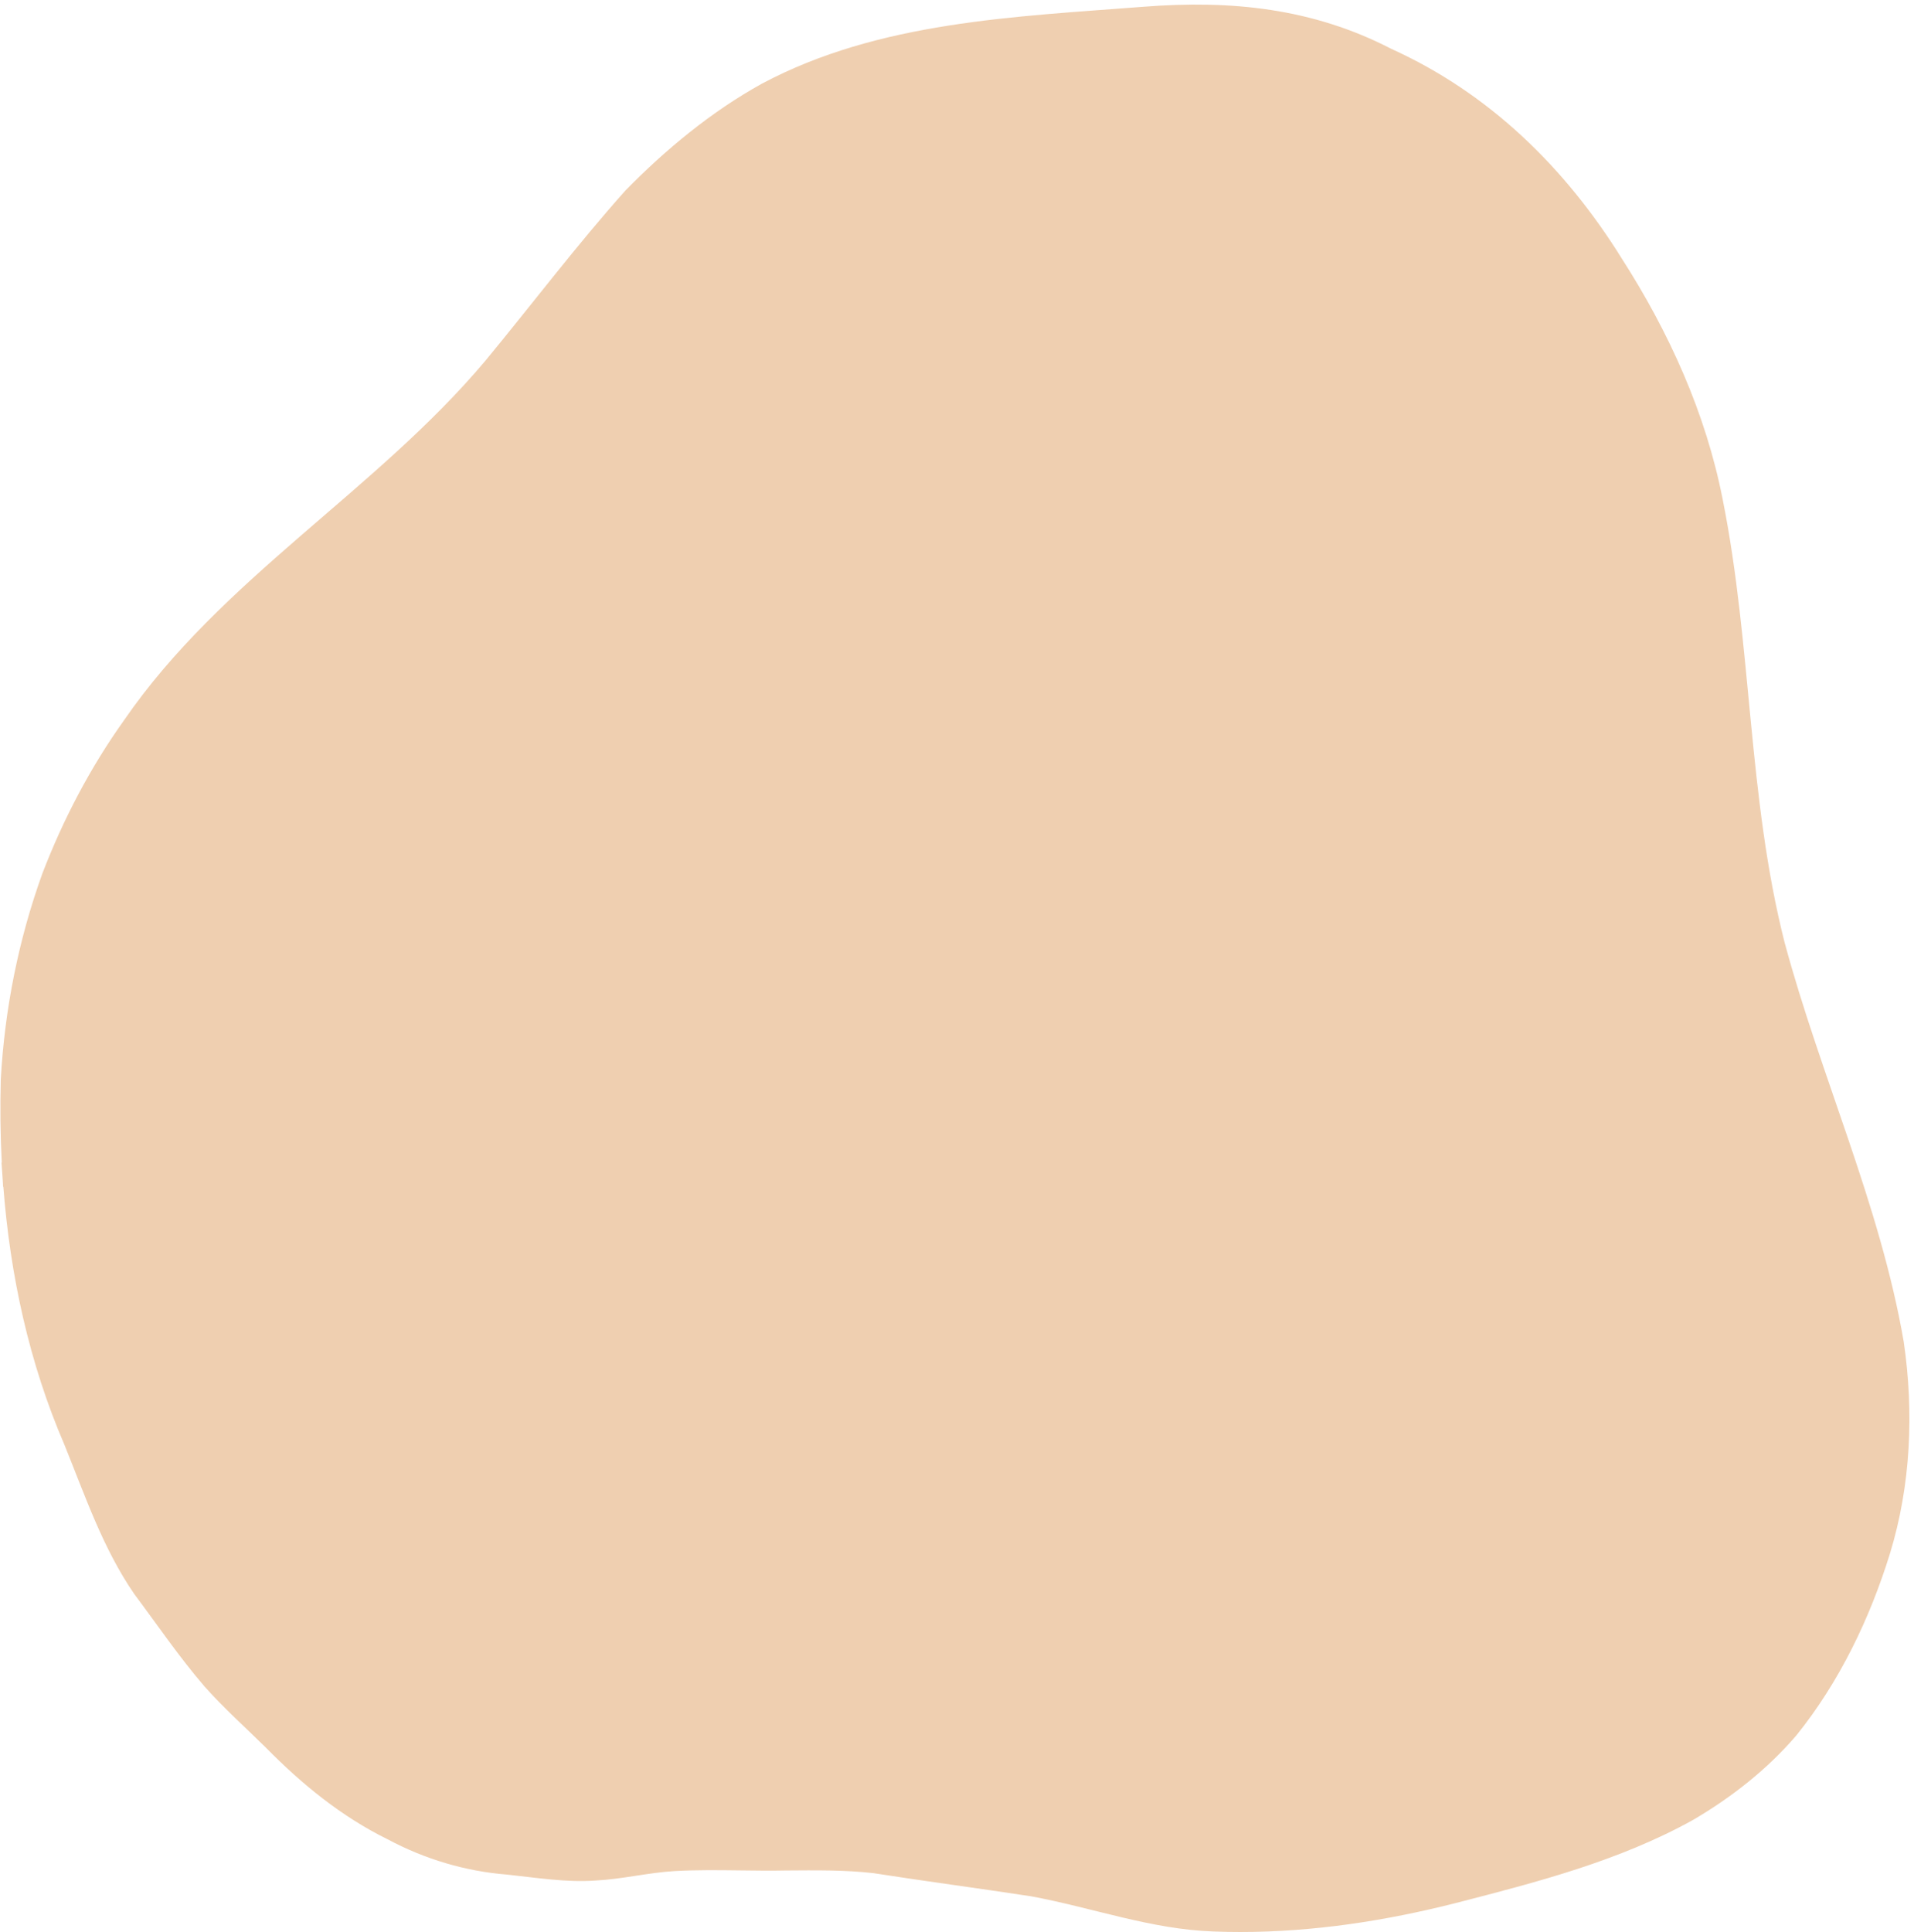 <?xml version="1.0" encoding="UTF-8" standalone="no"?><svg xmlns="http://www.w3.org/2000/svg" xmlns:xlink="http://www.w3.org/1999/xlink" fill="#000000" height="505.9" preserveAspectRatio="xMidYMid meet" version="1" viewBox="-0.1 -1.2 501.3 505.9" width="501.3" zoomAndPan="magnify"><g id="change1_1"><path d="M 498.508 350.145 C 501.211 368.59 500.375 387.73 494.906 405.605 C 489.605 422.723 481.645 439.258 470.375 453.25 C 462.773 462.125 453.395 469.473 443.332 475.363 C 424.078 486.066 402.523 491.641 381.32 497.094 C 362.848 501.801 343.848 504.711 324.773 504.711 C 322.469 504.711 320.164 504.668 317.859 504.582 C 301.449 504.062 285.91 498.297 269.898 495.355 C 256.164 493.258 242.383 491.441 228.652 489.301 C 221.145 488.438 213.406 488.555 205.898 488.602 C 201.863 488.688 197.824 488.637 193.789 488.582 C 188.027 488.512 182.27 488.438 176.52 488.762 C 169.609 489.176 162.844 490.879 155.926 491.23 C 148.156 491.785 140.445 490.492 132.738 489.684 C 121.762 488.816 111.125 485.629 101.422 480.434 C 89.371 474.52 78.93 465.984 69.559 456.457 C 64.184 451.145 58.52 446.105 53.5 440.453 C 46.855 432.754 41.137 424.32 35.051 416.188 C 26.844 404.266 22.148 390.371 16.742 377.051 C 7.539 355.703 2.562 332.762 0.777 309.59 C 0.75 309.566 0.727 309.543 0.703 309.52 C 0.695 309.211 0.68 308.898 0.664 308.59 C 0.605 307.617 0.543 306.641 0.469 305.668 C 0.406 304.879 0.348 304.09 0.293 303.301 C 0.316 303.27 0.34 303.234 0.363 303.203 C -0.016 295.941 -0.09 288.672 0.105 281.434 C 1.125 263.051 4.758 244.805 11.016 227.484 C 16.449 213.34 23.551 199.793 32.355 187.449 C 57.887 150.316 98.285 127.438 127.039 93.25 C 139.277 78.43 150.887 63.047 163.691 48.703 C 174.289 37.891 186.176 28.062 199.445 20.711 C 230.078 4.398 265.691 3.195 299.586 0.555 C 322.398 -1.207 343.695 0.941 364.297 11.59 C 389.988 23.238 409.801 42.625 424.613 66.414 C 437.039 85.777 446.684 107.004 451.109 129.66 C 458.773 167.961 457.66 207.676 467.312 245.609 C 476.77 280.715 492.309 314.203 498.508 350.145" fill="#efcfb0"/></g></svg>